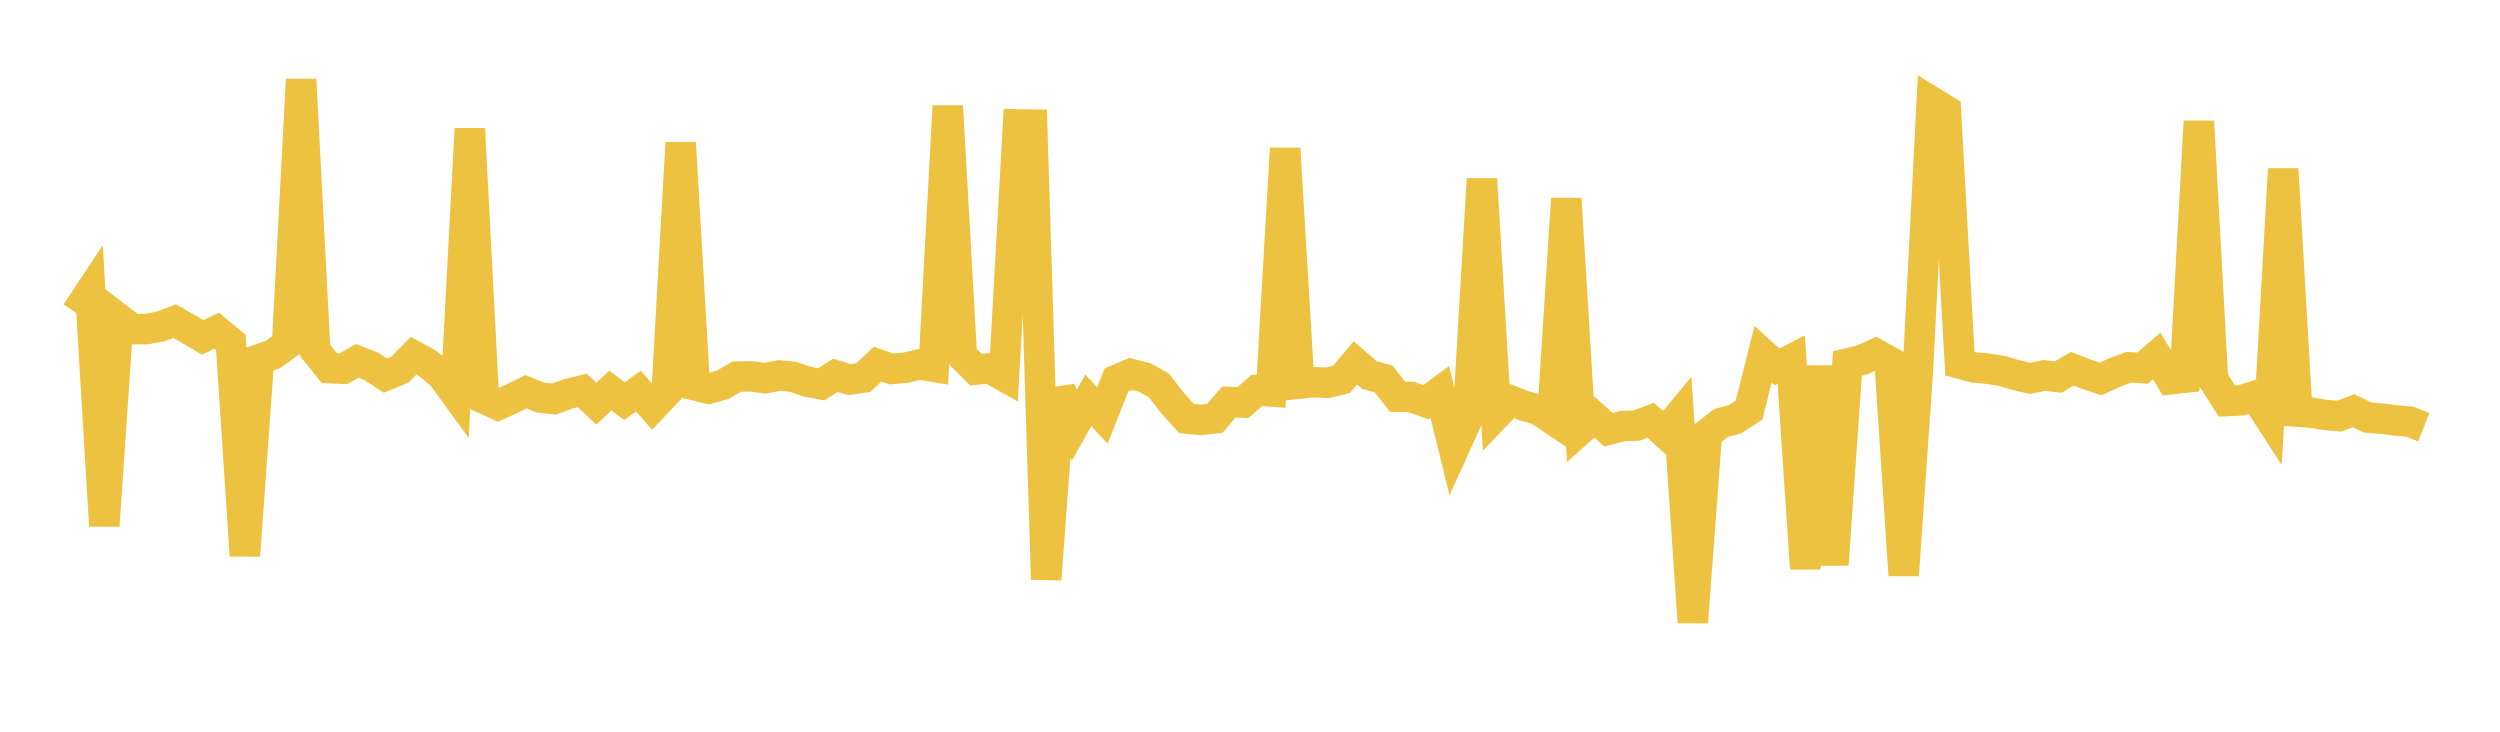 <svg width="164" height="48" xmlns="http://www.w3.org/2000/svg" xmlns:xlink="http://www.w3.org/1999/xlink"><path fill="none" stroke="rgb(237,194,64)" stroke-width="2" d="M5,20.523L5.922,19.133L6.844,34.492L7.766,20.884L8.689,21.592L9.611,21.587L10.533,21.417L11.455,21.063L12.377,21.59L13.299,22.134L14.222,21.691L15.144,22.459L16.066,36.447L16.988,23.569L17.91,23.25L18.832,22.594L19.754,5.217L20.677,22.997L21.599,24.147L22.521,24.191L23.443,23.669L24.365,24.039L25.287,24.638L26.21,24.266L27.132,23.335L28.054,23.843L28.976,24.603L29.898,25.868L30.82,8.448L31.743,26.146L32.665,26.566L33.587,26.153L34.509,25.701L35.431,26.077L36.353,26.179L37.275,25.837L38.198,25.613L39.12,26.482L40.042,25.617L40.964,26.317L41.886,25.659L42.808,26.708L43.731,25.736L44.653,9.371L45.575,25.276L46.497,25.496L47.419,25.24L48.341,24.707L49.263,24.689L50.186,24.809L51.108,24.633L52.03,24.715L52.952,25.038L53.874,25.213L54.796,24.624L55.719,24.903L56.641,24.769L57.563,23.889L58.485,24.206L59.407,24.124L60.329,23.91L61.251,24.061L62.174,6.956L63.096,23.321L64.018,24.243L64.94,24.166L65.862,24.683L66.784,8.162L67.707,8.175L68.629,38.005L69.551,25.538L70.473,27.9L71.395,26.261L72.317,27.26L73.24,24.924L74.162,24.53L75.084,24.763L76.006,25.266L76.928,26.454L77.85,27.46L78.772,27.546L79.695,27.439L80.617,26.369L81.539,26.41L82.461,25.608L83.383,25.679L84.305,9.741L85.228,25.167L86.15,25.074L87.072,25.109L87.994,24.889L88.916,23.805L89.838,24.606L90.76,24.856L91.683,26.025L92.605,26.045L93.527,26.384L94.449,25.705L95.371,29.452L96.293,27.426L97.216,11.74L98.138,27.223L99.06,26.262L99.982,26.622L100.904,26.871L101.826,27.494L102.749,13.038L103.671,28.187L104.593,27.36L105.515,28.191L106.437,27.949L107.359,27.917L108.281,27.568L109.204,28.398L110.126,27.283L111.048,40.82L111.97,28.468L112.892,27.752L113.814,27.504L114.737,26.903L115.659,23.24L116.581,24.068L117.503,23.59L118.425,37.296L119.347,24.032L120.269,37.04L121.192,23.848L122.114,23.622L123.036,23.207L123.958,23.717L124.88,37.732L125.802,24.508L126.725,6.673L127.647,7.237L128.569,23.855L129.491,24.108L130.413,24.188L131.335,24.333L132.257,24.608L133.18,24.821L134.102,24.631L135.024,24.734L135.946,24.19L136.868,24.547L137.79,24.862L138.713,24.442L139.635,24.095L140.557,24.148L141.479,23.352L142.401,24.875L143.323,24.777L144.246,7.966L145.168,24.871L146.09,26.308L147.012,26.266L147.934,25.967L148.856,27.392L149.778,11.091L150.701,27.004L151.623,27.068L152.545,27.223L153.467,27.299L154.389,26.947L155.311,27.39L156.234,27.462L157.156,27.586L158.078,27.661L159,28.027"></path></svg>